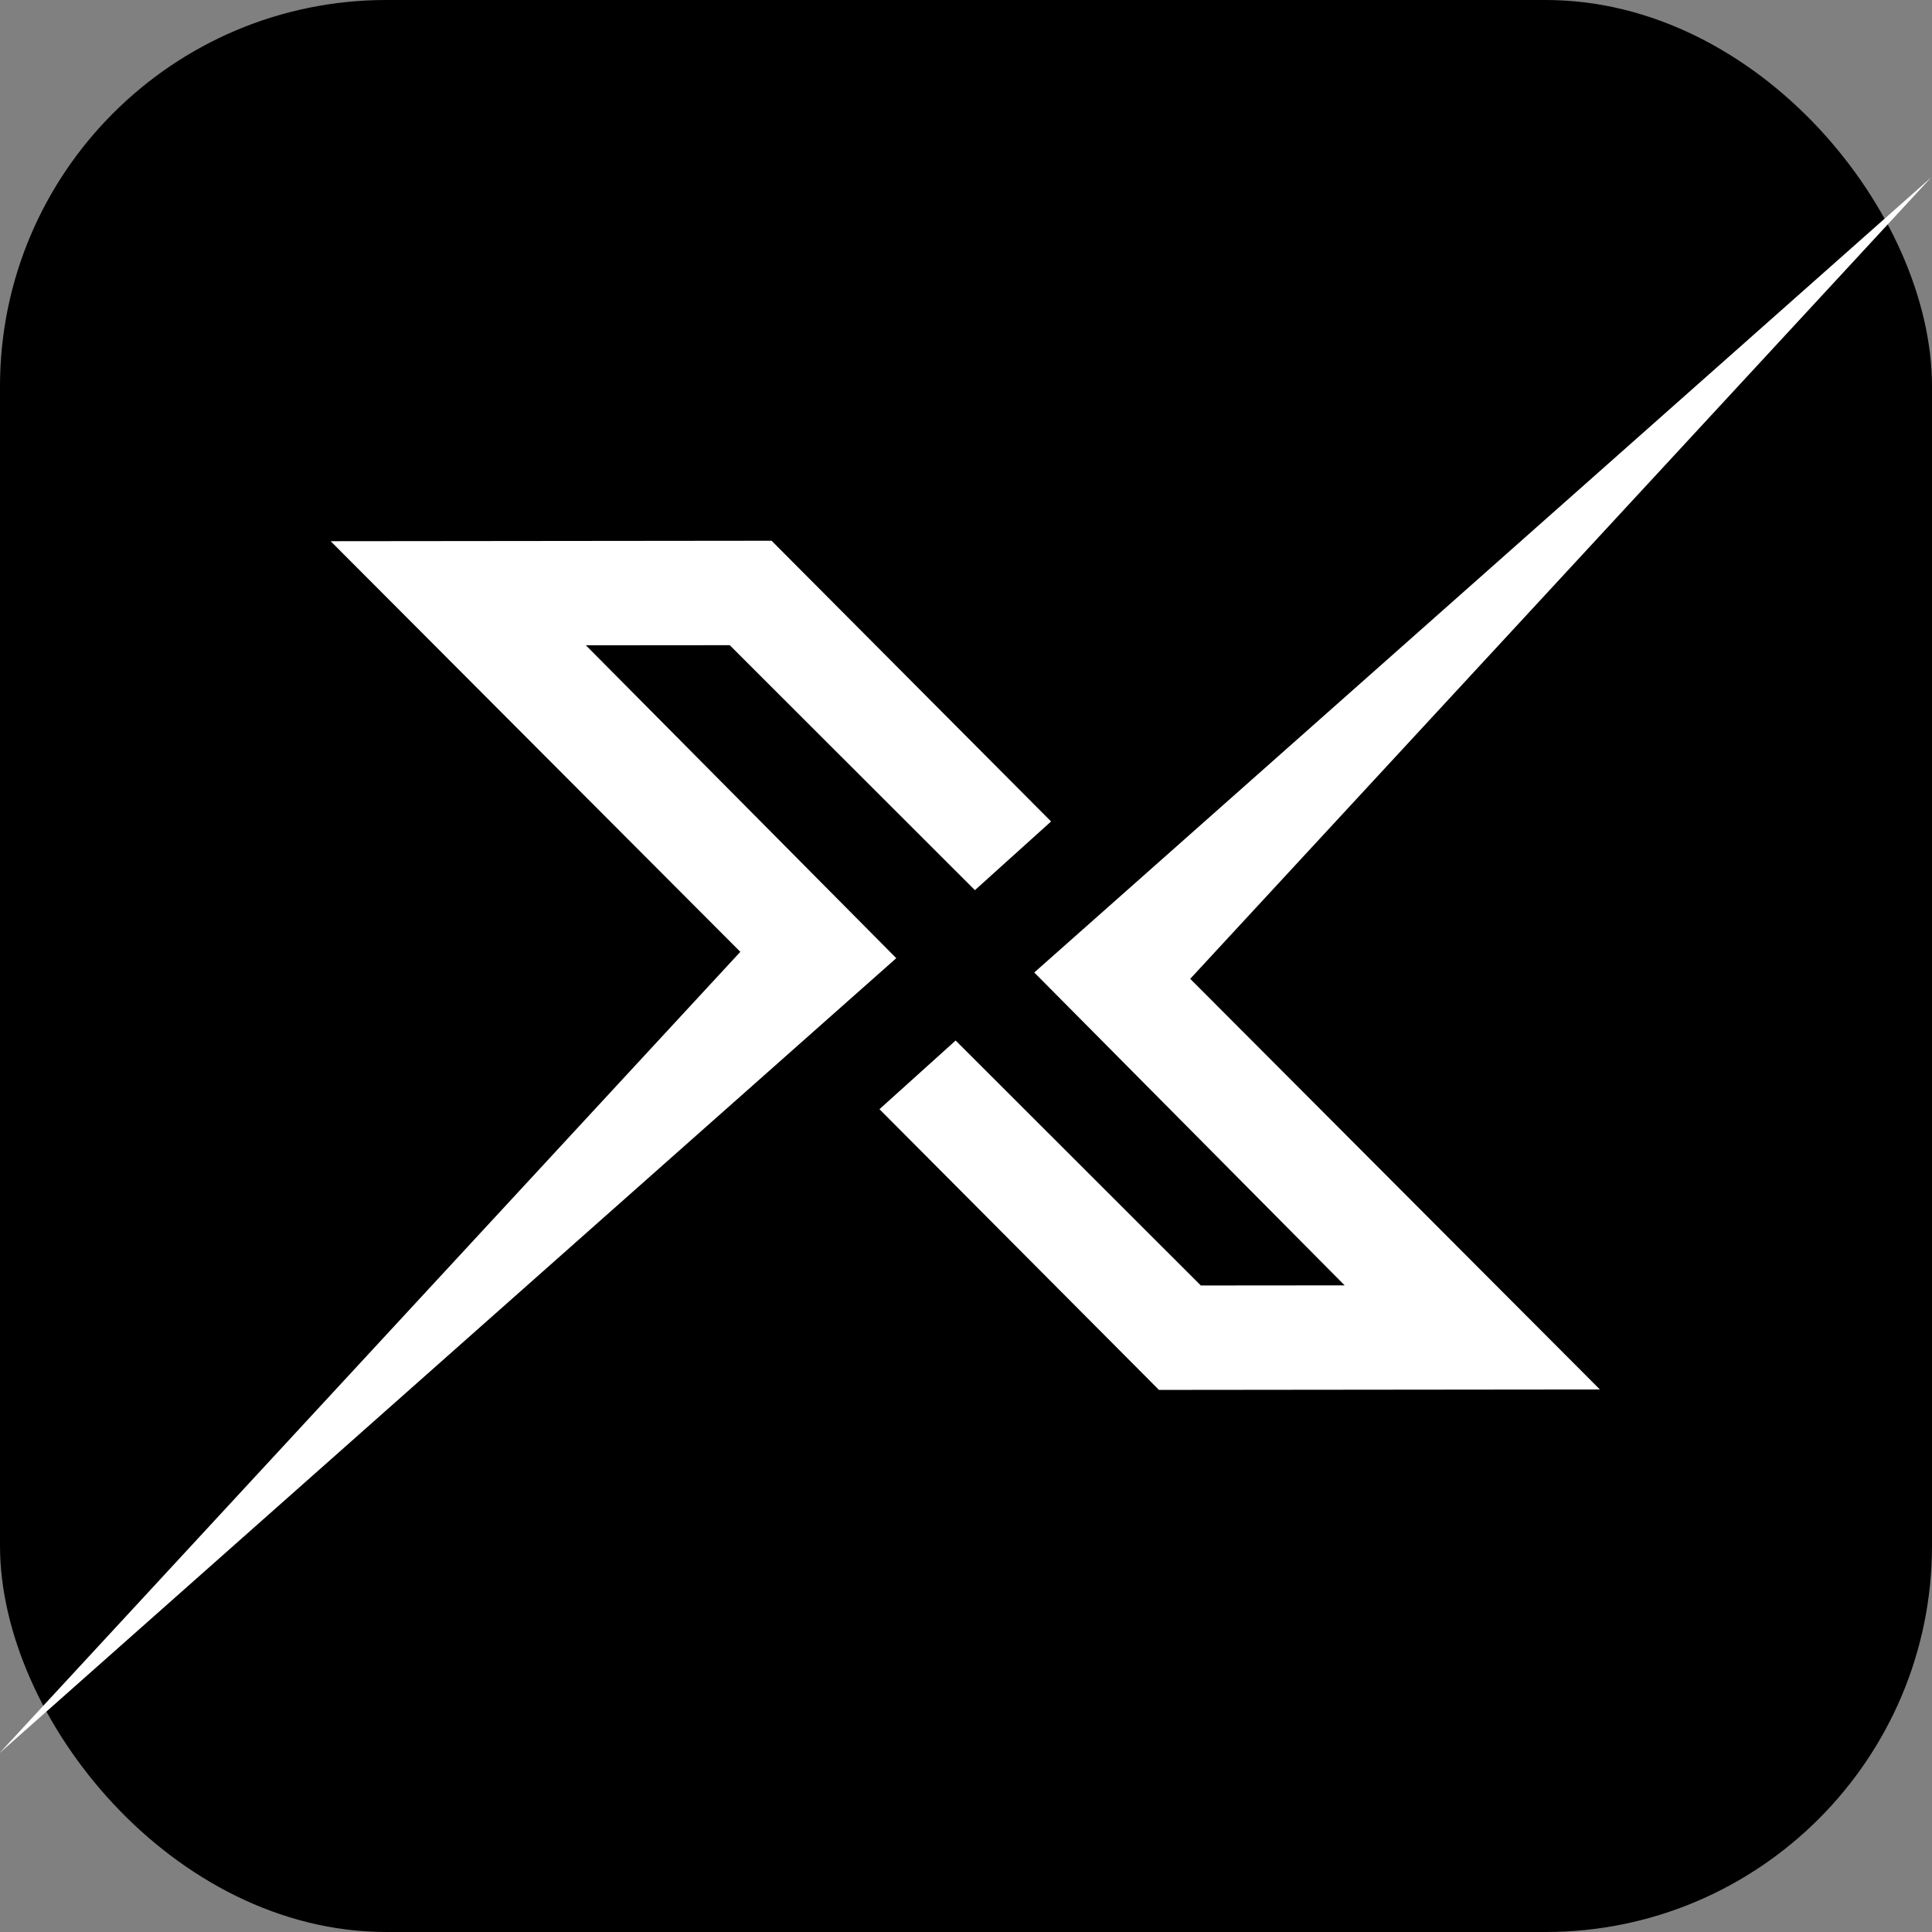 <svg xmlns="http://www.w3.org/2000/svg" version="1.1" xmlns:xlink="http://www.w3.org/1999/xlink" xmlns:svgjs="http://svgjs.com/svgjs" width="1000" height="1000"><rect width="100%" height="100%" fill="#808080" stroke="none"/><rect width="1000" height="1000" rx="200" ry="200" fill="#000000"></rect><g transform="matrix(1,0,0,1,0,0)"><svg xmlns="http://www.w3.org/2000/svg" version="1.1" xmlns:xlink="http://www.w3.org/1999/xlink" xmlns:svgjs="http://svgjs.com/svgjs" width="100%" height="100%"><svg width="100%" height="100%" viewBox="0 0 1000 816" version="1.1" xmlns="http://www.w3.org/2000/svg" xmlns:xlink="http://www.w3.org/1999/xlink" xml:space="preserve" xmlns:serif="http://www.serif.com/" style="fill-rule:evenodd;clip-rule:evenodd;stroke-linejoin:round;stroke-miterlimit:2;">
    <g transform="matrix(1.862,0,0,1.862,-3035.7,-1604.18)">
        <g transform="matrix(1,0,0,1,1257.37,718.48)">
            <path d="M464.89,244.09L587.458,243.965L665.15,322L643.98,341.09L575.825,272.996L535.84,273.03L622.12,360L372.8,581.02L578.77,358.24L464.89,244.09Z" style="fill:white;fill-rule:nonzero;"></path>
        </g>
        <g transform="matrix(-1,0,0,-1,2539.97,1442.46)">
            <path d="M464.89,244.09L587.458,243.965L665.15,322L643.98,341.09L575.825,272.996L535.84,273.03L622.12,360L372.8,581.02L578.77,358.24L464.89,244.09Z" style="fill:white;fill-rule:nonzero;"></path>
        </g>
    </g>
</svg></svg></g></svg>